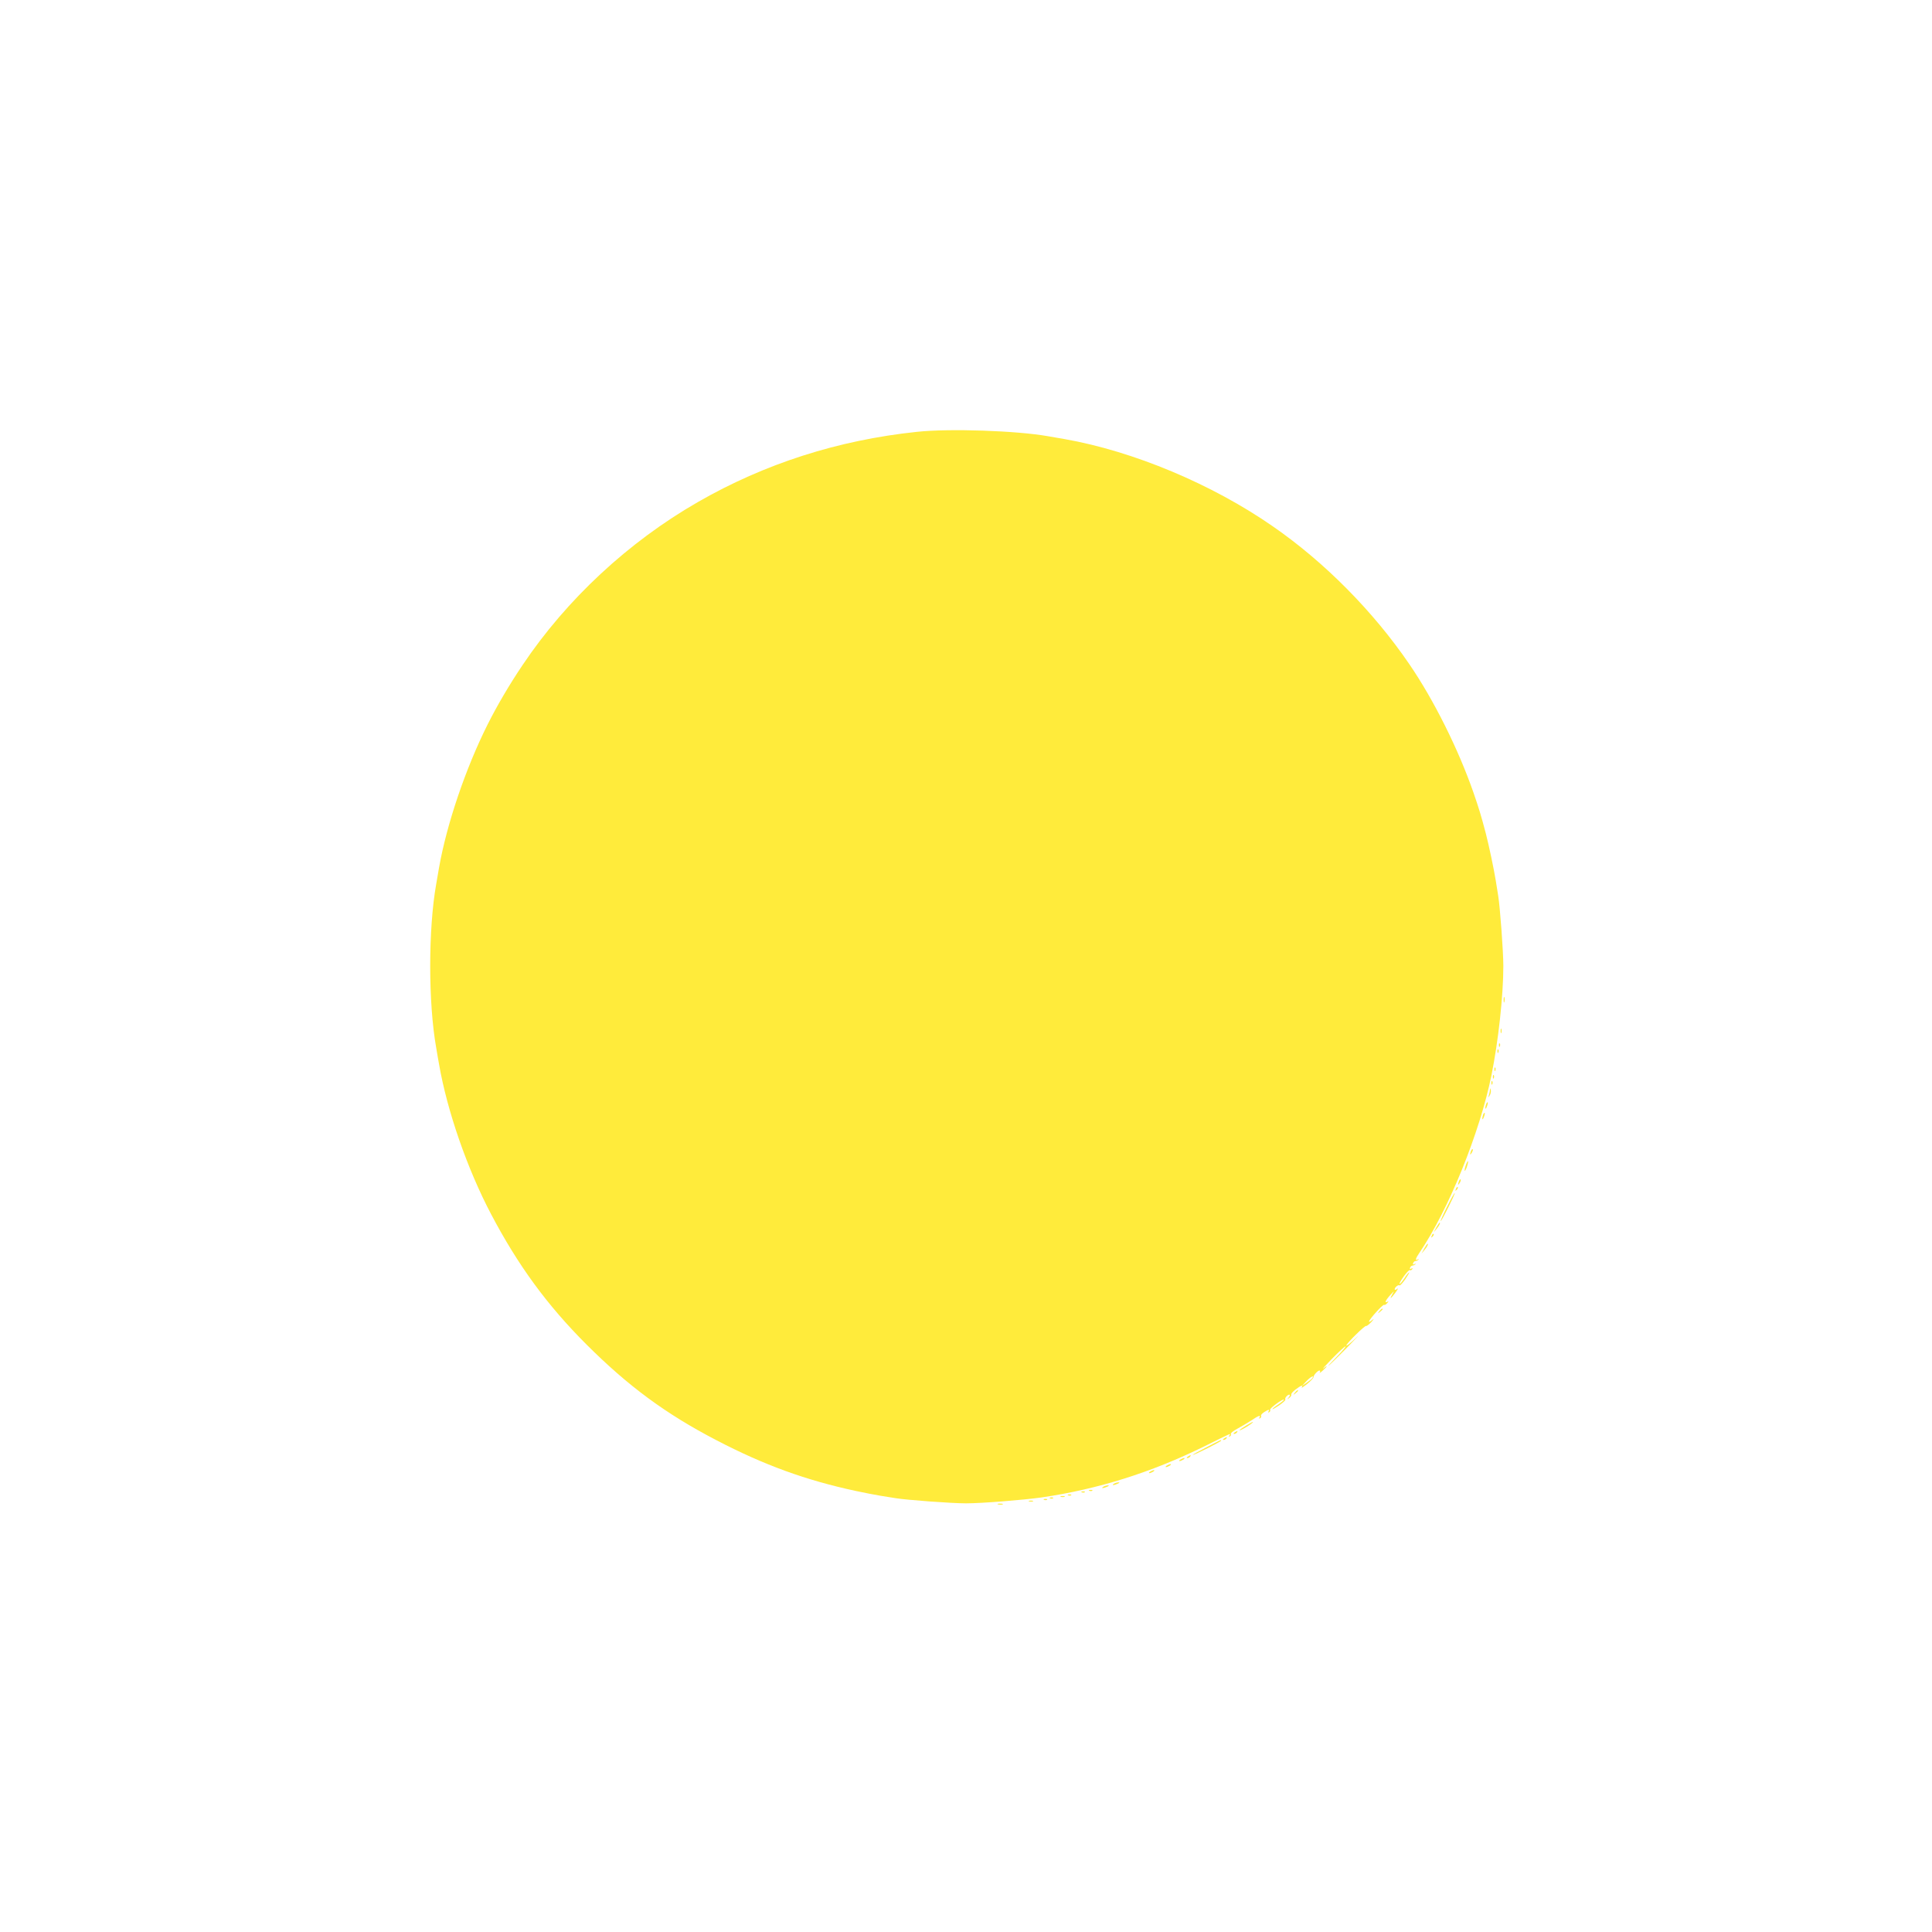 <?xml version="1.0" standalone="no"?>
<!DOCTYPE svg PUBLIC "-//W3C//DTD SVG 20010904//EN"
 "http://www.w3.org/TR/2001/REC-SVG-20010904/DTD/svg10.dtd">
<svg version="1.0" xmlns="http://www.w3.org/2000/svg"
 width="1280pt" height="1280pt" viewBox="0 0 1280 1280"
 preserveAspectRatio="xMidYMid meet">
<g transform="translate(0,1280) scale(0.1,-0.1)"
fill="#ffeb3b" stroke="none">
<path d="M6075 9939 c-523 -55 -1009 -211 -1451 -465 -460 -264 -870 -645
-1161 -1079 -88 -130 -172 -274 -232 -394 -146 -291 -271 -660 -322 -948 -5
-29 -14 -79 -19 -110 -53 -298 -53 -788 0 -1085 5 -32 14 -82 19 -110 54 -310
187 -693 345 -993 178 -338 370 -601 630 -861 277 -277 528 -462 861 -635 318
-166 595 -266 925 -337 52 -11 127 -26 165 -32 39 -6 84 -13 100 -16 73 -12
369 -34 465 -34 105 0 378 22 500 39 376 55 726 165 1080 339 187 93 175 87
165 72 -5 -9 -4 -11 4 -6 6 4 9 11 6 16 -3 5 16 20 42 34 26 14 68 39 93 55
47 32 66 39 54 19 -4 -7 -3 -8 5 -4 6 4 9 11 6 16 -3 4 6 15 20 24 29 19 39
20 29 4 -4 -7 -3 -8 5 -4 6 4 9 11 6 16 -5 9 84 74 91 67 3 -2 -14 -16 -36
-31 -22 -14 -40 -29 -40 -32 0 -3 21 9 46 26 25 18 43 34 40 38 -7 7 13 32 26
32 6 0 4 -8 -3 -17 -13 -16 -12 -17 3 -4 10 7 15 17 13 21 -3 5 10 20 28 34
37 28 53 33 41 14 -4 -7 11 3 35 22 24 19 43 40 43 45 -1 13 28 45 40 45 5 0
6 -6 2 -12 -4 -7 5 -2 19 11 33 30 36 41 5 15 -13 -10 13 19 57 64 44 45 84
82 89 82 6 0 -19 -29 -54 -65 -35 -36 -62 -65 -60 -65 3 0 59 55 125 122 66
68 92 96 58 63 -35 -33 -63 -55 -63 -49 0 13 125 136 131 129 3 -2 19 10 35
27 16 18 19 24 7 14 -13 -11 -23 -16 -23 -12 0 14 92 116 100 111 4 -3 14 3
21 12 10 12 10 14 2 9 -23 -13 -14 9 18 44 26 29 28 30 15 8 -23 -40 -13 -35
20 9 15 21 20 32 11 24 -9 -7 -17 -9 -17 -3 0 13 25 33 32 26 4 -3 20 15 38
40 17 25 29 46 26 46 -3 0 -18 -18 -32 -40 -15 -22 -29 -39 -31 -36 -7 7 58
96 67 91 5 -3 12 0 16 6 5 8 3 9 -6 4 -8 -5 -11 -3 -8 6 3 8 10 14 15 14 6 0
15 4 20 9 5 5 2 6 -6 1 -9 -5 -12 -3 -9 6 3 8 10 14 15 14 6 0 15 4 20 9 5 5
3 6 -4 2 -20 -11 -15 6 13 47 191 282 398 792 475 1172 46 227 79 528 79 725
0 96 -22 392 -34 465 -3 17 -10 62 -16 100 -13 80 -46 236 -66 313 -33 125
-45 164 -83 274 -99 284 -261 610 -424 848 -239 350 -562 676 -903 912 -404
281 -926 499 -1381 579 -29 5 -79 14 -110 19 -210 37 -652 52 -868 29z m2620
-6269 c-3 -5 -20 -19 -38 -31 l-32 -22 29 31 c28 30 55 44 41 22z"/>
<path d="M9962 6175 c0 -16 2 -22 5 -12 2 9 2 23 0 30 -3 6 -5 -1 -5 -18z"/>
<path d="M9942 5970 c0 -14 2 -19 5 -12 2 6 2 18 0 25 -3 6 -5 1 -5 -13z"/>
<path d="M9931 5874 c0 -11 3 -14 6 -6 3 7 2 16 -1 19 -3 4 -6 -2 -5 -13z"/>
<path d="M9921 5834 c0 -11 3 -14 6 -6 3 7 2 16 -1 19 -3 4 -6 -2 -5 -13z"/>
<path d="M9901 5714 c0 -11 3 -14 6 -6 3 7 2 16 -1 19 -3 4 -6 -2 -5 -13z"/>
<path d="M9891 5664 c0 -11 3 -14 6 -6 3 7 2 16 -1 19 -3 4 -6 -2 -5 -13z"/>
<path d="M9881 5624 c0 -11 3 -14 6 -6 3 7 2 16 -1 19 -3 4 -6 -2 -5 -13z"/>
<path d="M9871 5578 c0 -9 -4 -25 -7 -35 -5 -17 -5 -17 6 0 6 10 9 25 7 35 -4
15 -5 15 -6 0z"/>
<path d="M9846 5485 c-3 -9 -6 -22 -5 -28 0 -7 5 -1 10 12 5 13 8 26 5 28 -2
2 -6 -3 -10 -12z"/>
<path d="M9826 5415 c-3 -9 -6 -22 -5 -28 0 -7 5 -1 10 12 5 13 8 26 5 28 -2
2 -6 -3 -10 -12z"/>
<path d="M9746 5175 c-9 -26 -7 -32 5 -12 6 10 9 21 6 23 -2 3 -7 -2 -11 -11z"/>
<path d="M9711 5079 c-6 -18 -9 -34 -7 -36 2 -2 9 10 15 28 6 18 9 34 7 36 -2
2 -9 -10 -15 -28z"/>
<path d="M9666 4975 c-9 -26 -7 -32 5 -12 6 10 9 21 6 23 -2 3 -7 -2 -11 -11z"/>
<path d="M9646 4923 c-6 -14 -5 -15 5 -6 7 7 10 15 7 18 -3 3 -9 -2 -12 -12z"/>
<path d="M9587 4805 c-26 -52 -45 -95 -42 -95 7 0 97 181 93 186 -2 2 -25 -39
-51 -91z"/>
<path d="M9516 4668 l-18 -33 21 25 c18 22 26 40 18 40 -1 0 -11 -15 -21 -32z"/>
<path d="M9486 4613 c-6 -14 -5 -15 5 -6 7 7 10 15 7 18 -3 3 -9 -2 -12 -12z"/>
<path d="M9436 4528 l-18 -33 21 25 c18 22 26 40 18 40 -1 0 -11 -15 -21 -32z"/>
<path d="M9139 4113 c-13 -16 -12 -17 4 -4 9 7 17 15 17 17 0 8 -8 3 -21 -13z"/>
<path d="M8579 3573 c-13 -16 -12 -17 4 -4 9 7 17 15 17 17 0 8 -8 3 -21 -13z"/>
<path d="M8257 3356 c-48 -29 -61 -43 -22 -23 31 16 74 46 65 46 -3 0 -22 -10
-43 -23z"/>
<path d="M8180 3310 c-9 -6 -10 -10 -3 -10 6 0 15 5 18 10 8 12 4 12 -15 0z"/>
<path d="M8110 3270 c-9 -6 -10 -10 -3 -10 6 0 15 5 18 10 8 12 4 12 -15 0z"/>
<path d="M7990 3210 c-52 -27 -92 -49 -87 -49 10 -1 187 88 187 94 0 7 5 9
-100 -45z"/>
<path d="M7870 3150 c-9 -6 -10 -10 -3 -10 6 0 15 5 18 10 8 12 4 12 -15 0z"/>
<path d="M7820 3130 c-8 -5 -10 -10 -5 -10 6 0 17 5 25 10 8 5 11 10 5 10 -5
0 -17 -5 -25 -10z"/>
<path d="M7730 3090 c-8 -5 -10 -10 -5 -10 6 0 17 5 25 10 8 5 11 10 5 10 -5
0 -17 -5 -25 -10z"/>
<path d="M7620 3050 c-8 -5 -10 -10 -5 -10 6 0 17 5 25 10 8 5 11 10 5 10 -5
0 -17 -5 -25 -10z"/>
<path d="M7380 2970 c-18 -12 -2 -12 25 0 13 6 15 9 5 9 -8 0 -22 -4 -30 -9z"/>
<path d="M7310 2950 c-18 -12 -2 -12 25 0 13 6 15 9 5 9 -8 0 -22 -4 -30 -9z"/>
<path d="M7218 2923 c7 -3 16 -2 19 1 4 3 -2 6 -13 5 -11 0 -14 -3 -6 -6z"/>
<path d="M7168 2913 c7 -3 16 -2 19 1 4 3 -2 6 -13 5 -11 0 -14 -3 -6 -6z"/>
<path d="M7078 2893 c7 -3 16 -2 19 1 4 3 -2 6 -13 5 -11 0 -14 -3 -6 -6z"/>
<path d="M7028 2883 c6 -2 18 -2 25 0 6 3 1 5 -13 5 -14 0 -19 -2 -12 -5z"/>
<path d="M6958 2873 c7 -3 16 -2 19 1 4 3 -2 6 -13 5 -11 0 -14 -3 -6 -6z"/>
<path d="M6918 2863 c7 -3 16 -2 19 1 4 3 -2 6 -13 5 -11 0 -14 -3 -6 -6z"/>
<path d="M6818 2853 c6 -2 18 -2 25 0 6 3 1 5 -13 5 -14 0 -19 -2 -12 -5z"/>
<path d="M6613 2833 c9 -2 23 -2 30 0 6 3 -1 5 -18 5 -16 0 -22 -2 -12 -5z"/>
</g>
</svg>
